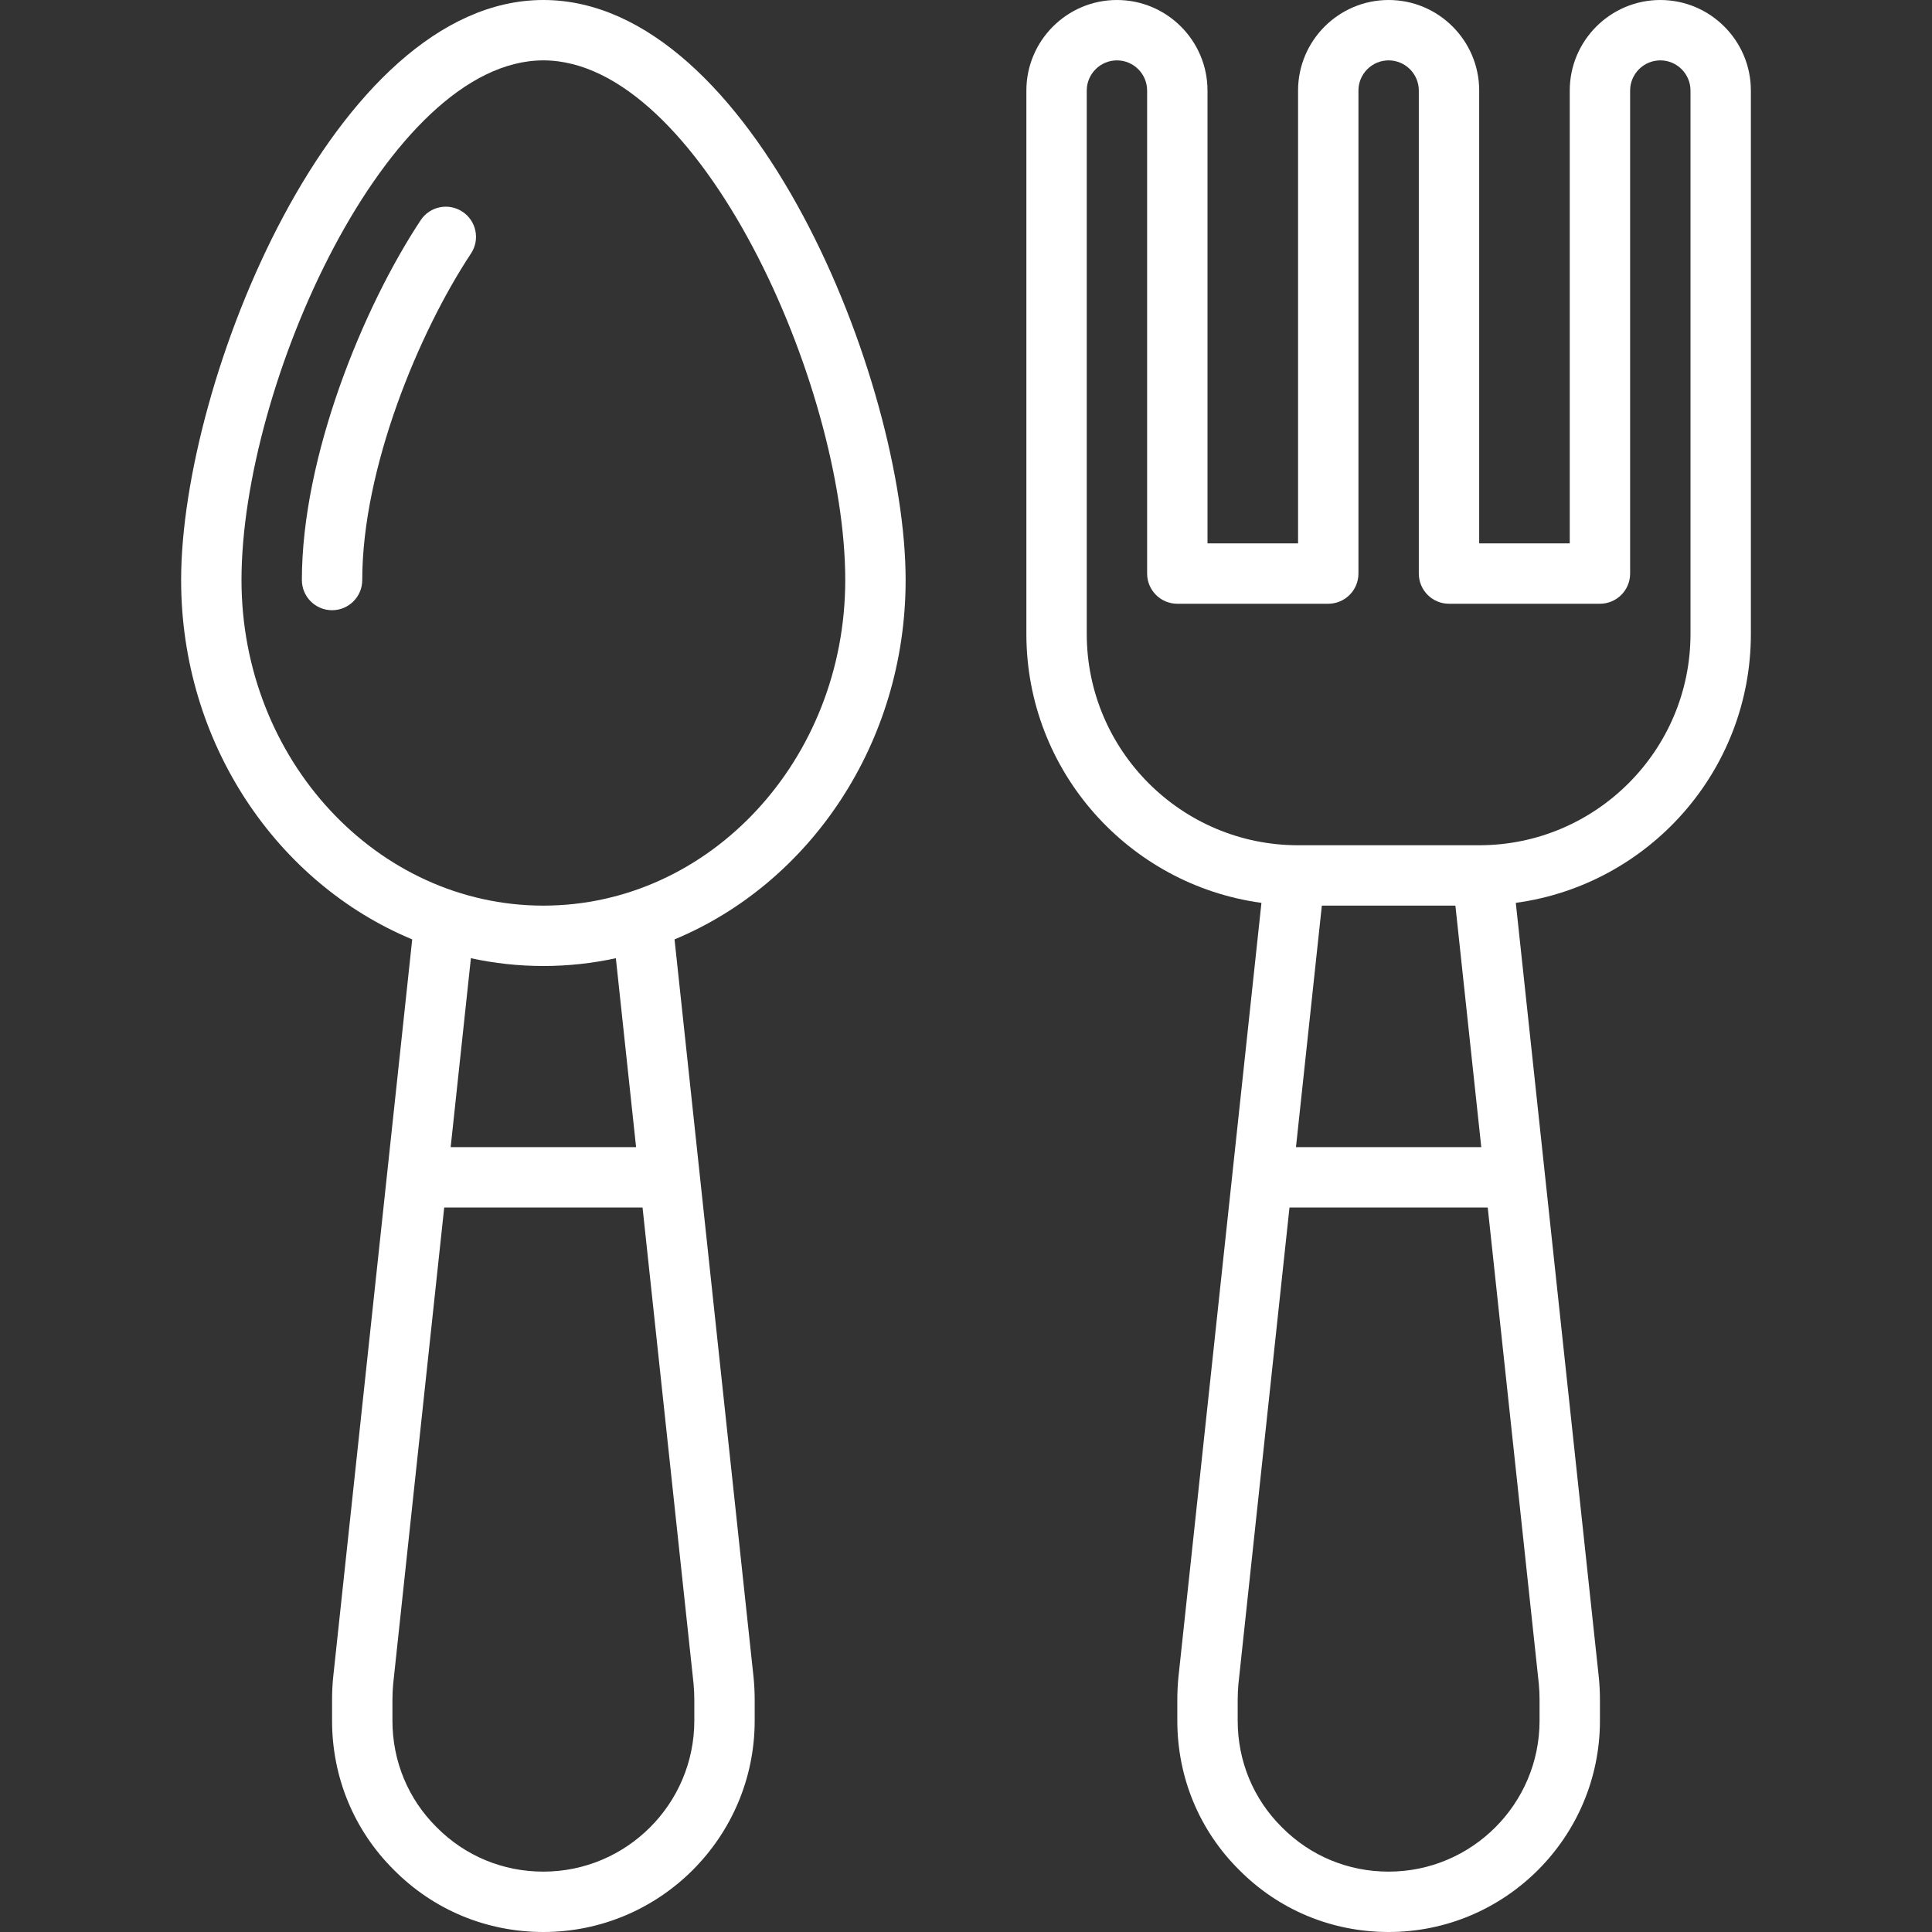 <svg xmlns="http://www.w3.org/2000/svg" width="64" height="64" viewBox="0 0 64 64" fill="none"><rect x="0" y="0" width="64" height="64" fill="#333333" stroke="none"/><path d="M55 0C53.346 0 52 1.346 52 3V18H49V3C49 1.346 47.654 0 46 0C44.346 0 43 1.346 43 3V18H40V3C40 1.346 38.654 0 37 0C35.346 0 34 1.346 34 3V21C34 25.55 37.398 29.313 41.787 29.908L39.034 55.585C39.011 55.826 39 56.079 39 56.32V57C39 58.878 39.73 60.637 41.049 61.944C42.363 63.27 44.122 64 46 64C49.86 64 53 60.86 53 57V56.32C53 56.079 52.989 55.826 52.964 55.574L50.213 29.908C54.602 29.313 58 25.55 58 21V3C58 1.346 56.654 0 55 0ZM50.975 55.775C50.992 55.954 51 56.141 51 56.32V57C51 59.757 48.757 62 46 62C44.659 62 43.405 61.48 42.464 60.53C41.52 59.595 41 58.341 41 57V56.32C41 56.141 41.008 55.954 41.024 55.787L42.716 40H49.283L50.975 55.775ZM42.931 38L43.788 30H48.212L49.069 38H42.931ZM56 21C56 24.86 52.86 28 49 28H43C39.14 28 36 24.86 36 21V3C36 2.449 36.449 2 37 2C37.551 2 38 2.449 38 3V19C38 19.552 38.448 20 39 20H44C44.552 20 45 19.552 45 19V3C45 2.449 45.449 2 46 2C46.551 2 47 2.449 47 3V19C47 19.552 47.448 20 48 20H53C53.552 20 54 19.552 54 19V3C54 2.449 54.449 2 55 2C55.551 2 56 2.449 56 3V21Z" fill="white"></path><path d="M18 0C11.067 0 6 12.637 6 19.214C6 24.63 9.182 29.259 13.655 31.119L11.034 55.585C11.011 55.826 11 56.079 11 56.32V57C11 58.878 11.73 60.637 13.049 61.944C14.363 63.27 16.122 64 18 64C21.86 64 25 60.86 25 57V56.32C25 56.079 24.989 55.826 24.964 55.574L22.345 31.119C26.818 29.259 30 24.63 30 19.214C30 12.637 24.933 0 18 0ZM22.975 55.775C22.992 55.954 23 56.141 23 56.32V57C23 59.757 20.757 62 18 62C16.659 62 15.405 61.48 14.464 60.53C13.52 59.595 13 58.341 13 57V56.32C13 56.141 13.008 55.954 13.024 55.787L14.715 40H21.285L22.975 55.775ZM14.929 38L15.599 31.742C16.375 31.911 17.178 32 18 32C18.822 32 19.625 31.911 20.401 31.742L21.071 38H14.929ZM18 30C12.486 30 8 25.162 8 19.214C8 12.739 12.844 2 18 2C23.156 2 28 12.739 28 19.214C28 25.162 23.514 30 18 30Z" fill="white"></path><path d="M15.32 7.013C14.859 6.708 14.239 6.834 13.935 7.295C12.04 10.159 10 15.11 10 19.214C10 19.767 10.448 20.214 11 20.214C11.552 20.214 12 19.767 12 19.214C12 15.524 13.867 11.021 15.602 8.398C15.907 7.938 15.781 7.317 15.32 7.013Z" fill="white"></path></svg>